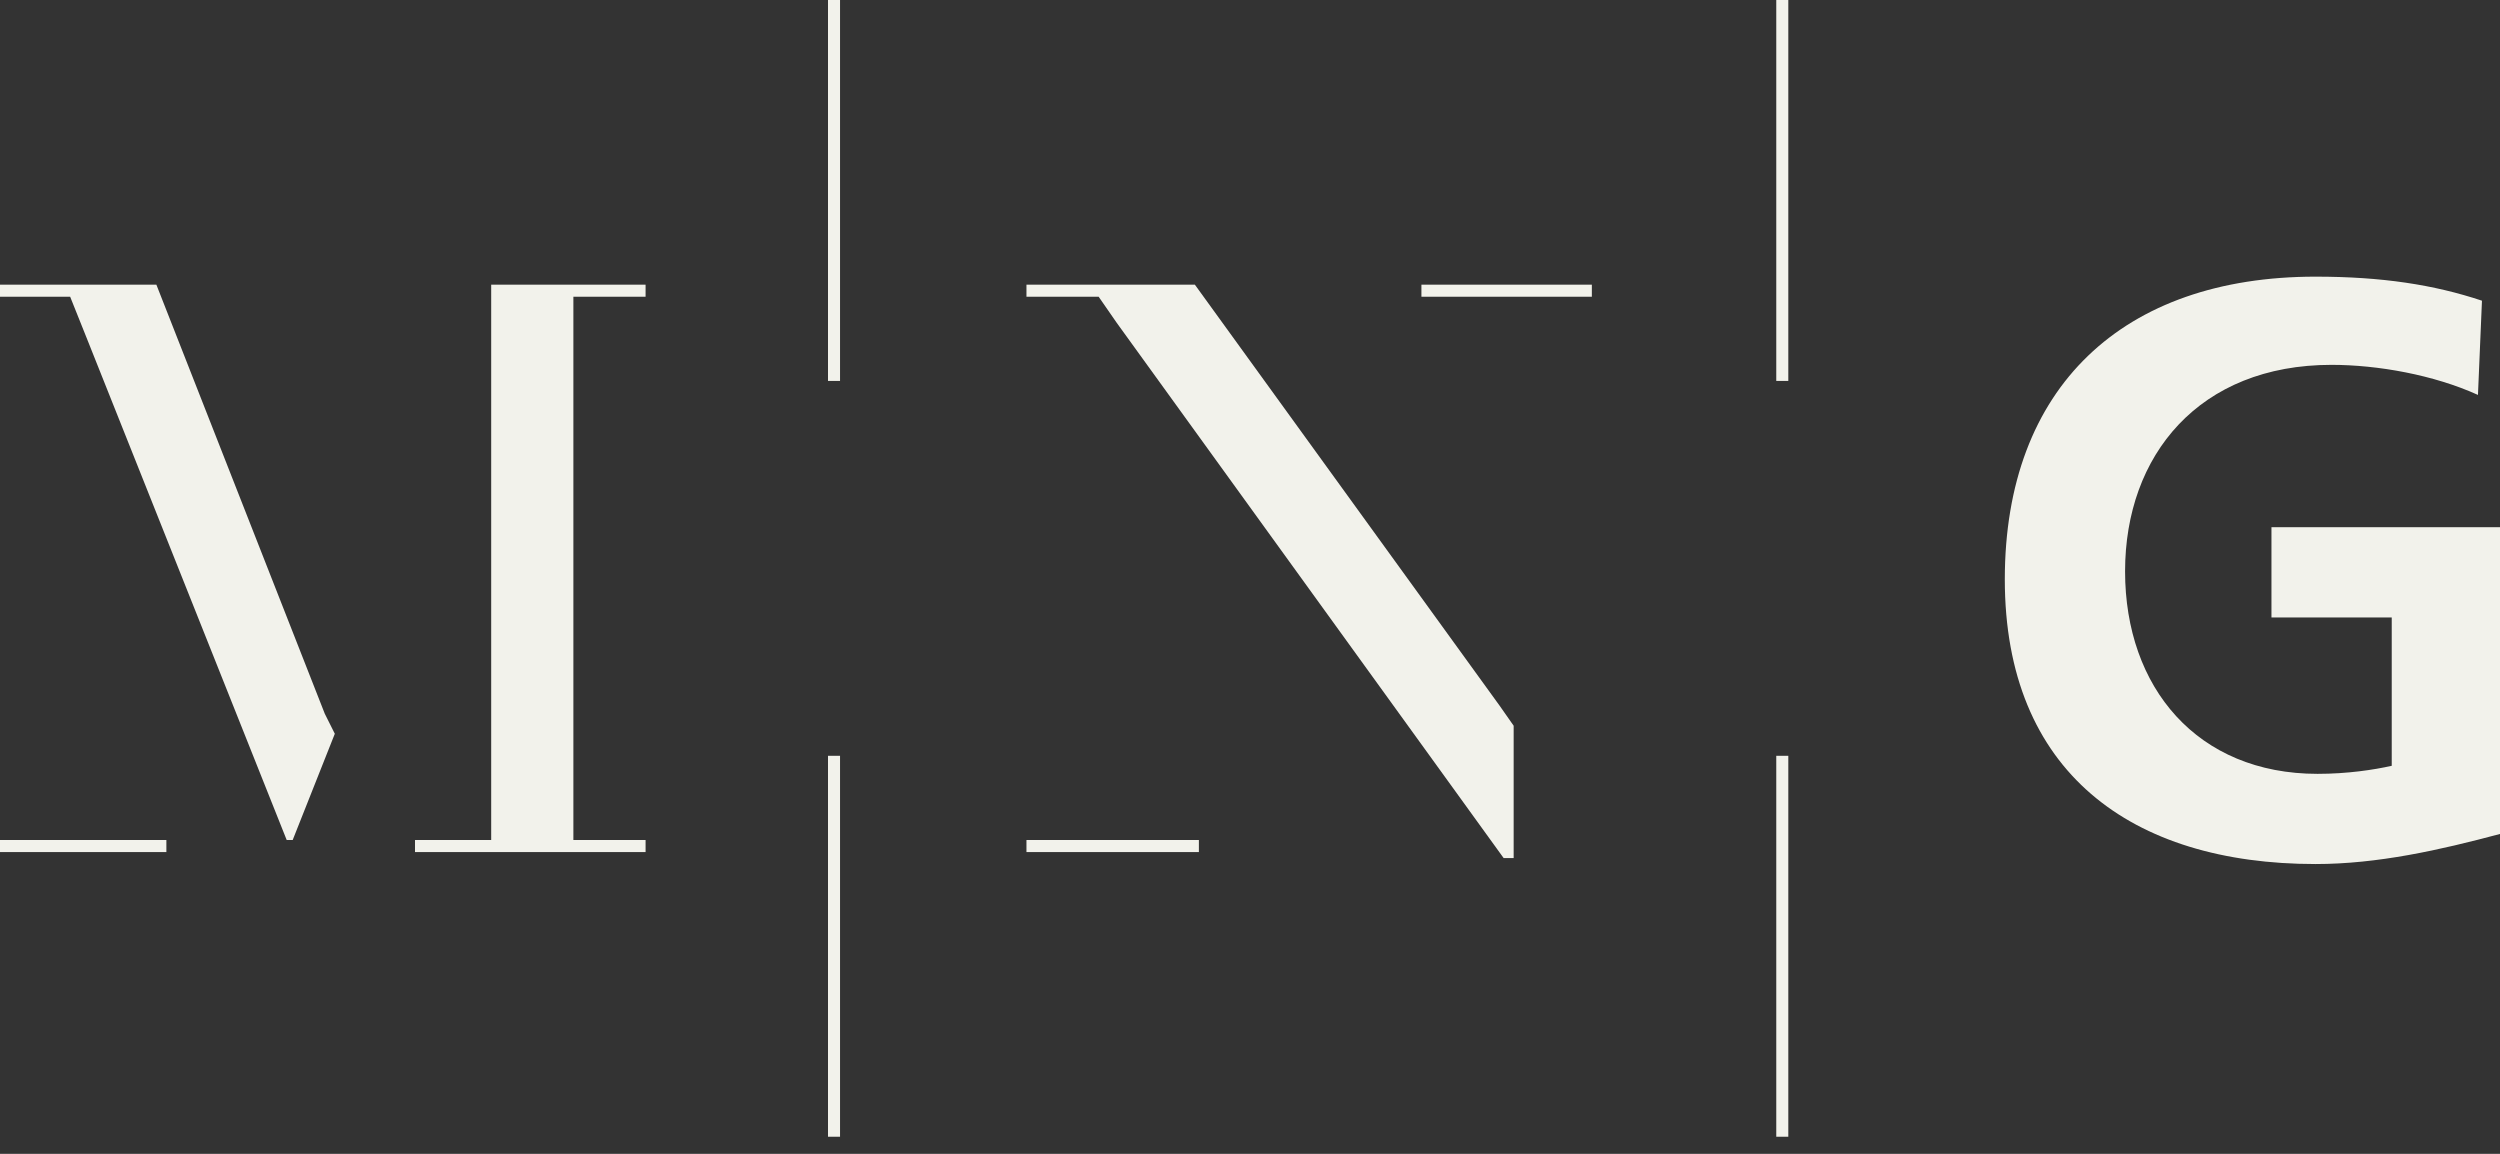 <?xml version="1.0" encoding="utf-8"?>
<svg xmlns="http://www.w3.org/2000/svg" fill="none" height="100%" overflow="visible" preserveAspectRatio="none" style="display: block;" viewBox="0 0 65 30" width="100%">
<rect x="0" y="0" width="65" height="30" fill="#333333" stroke="none"/>
<g id="MNG">
<g id="Vector">
<path d="M64.427 10.268C63.28 9.747 61.82 9.486 60.621 9.486C57.181 9.486 55.252 11.832 55.252 14.855C55.252 17.878 57.129 20.12 60.257 20.12C61.038 20.12 61.716 20.015 62.185 19.911V16.054H59.058V13.708H65V21.683C63.436 22.101 61.82 22.465 60.204 22.465C55.409 22.465 52.125 20.068 52.125 15.064C52.125 10.06 55.2 7.193 60.204 7.193C61.925 7.193 63.28 7.401 64.531 7.818L64.427 10.268Z" fill="#F2F2EB"/>
<path d="M0 21.84H4.326V22.153H0V21.84ZM0 7.402V7.715H1.824L2.241 8.757L7.454 21.84H7.61L8.705 19.078L8.444 18.556L4.066 7.402H0ZM16.785 7.715V7.402H12.771V21.84H10.79V22.153H16.785V21.84H14.908V7.715H16.785ZM26.688 21.84H31.171V22.153H26.688V21.84ZM38.99 18.348L31.067 7.402H26.688V7.715H28.565L29.034 8.392L39.094 22.309H39.355V18.869L38.99 18.348ZM36.957 7.402H41.388V7.715H36.957V7.402ZM46.183 0H46.496V9.904H46.183V0ZM46.183 19.651H46.496V29.555H46.183V19.651ZM21.528 0H21.841V9.904H21.528V0ZM21.528 19.651H21.841V29.555H21.528V19.651Z" fill="#F2F2EB"/>
</g>
</g>
</svg>